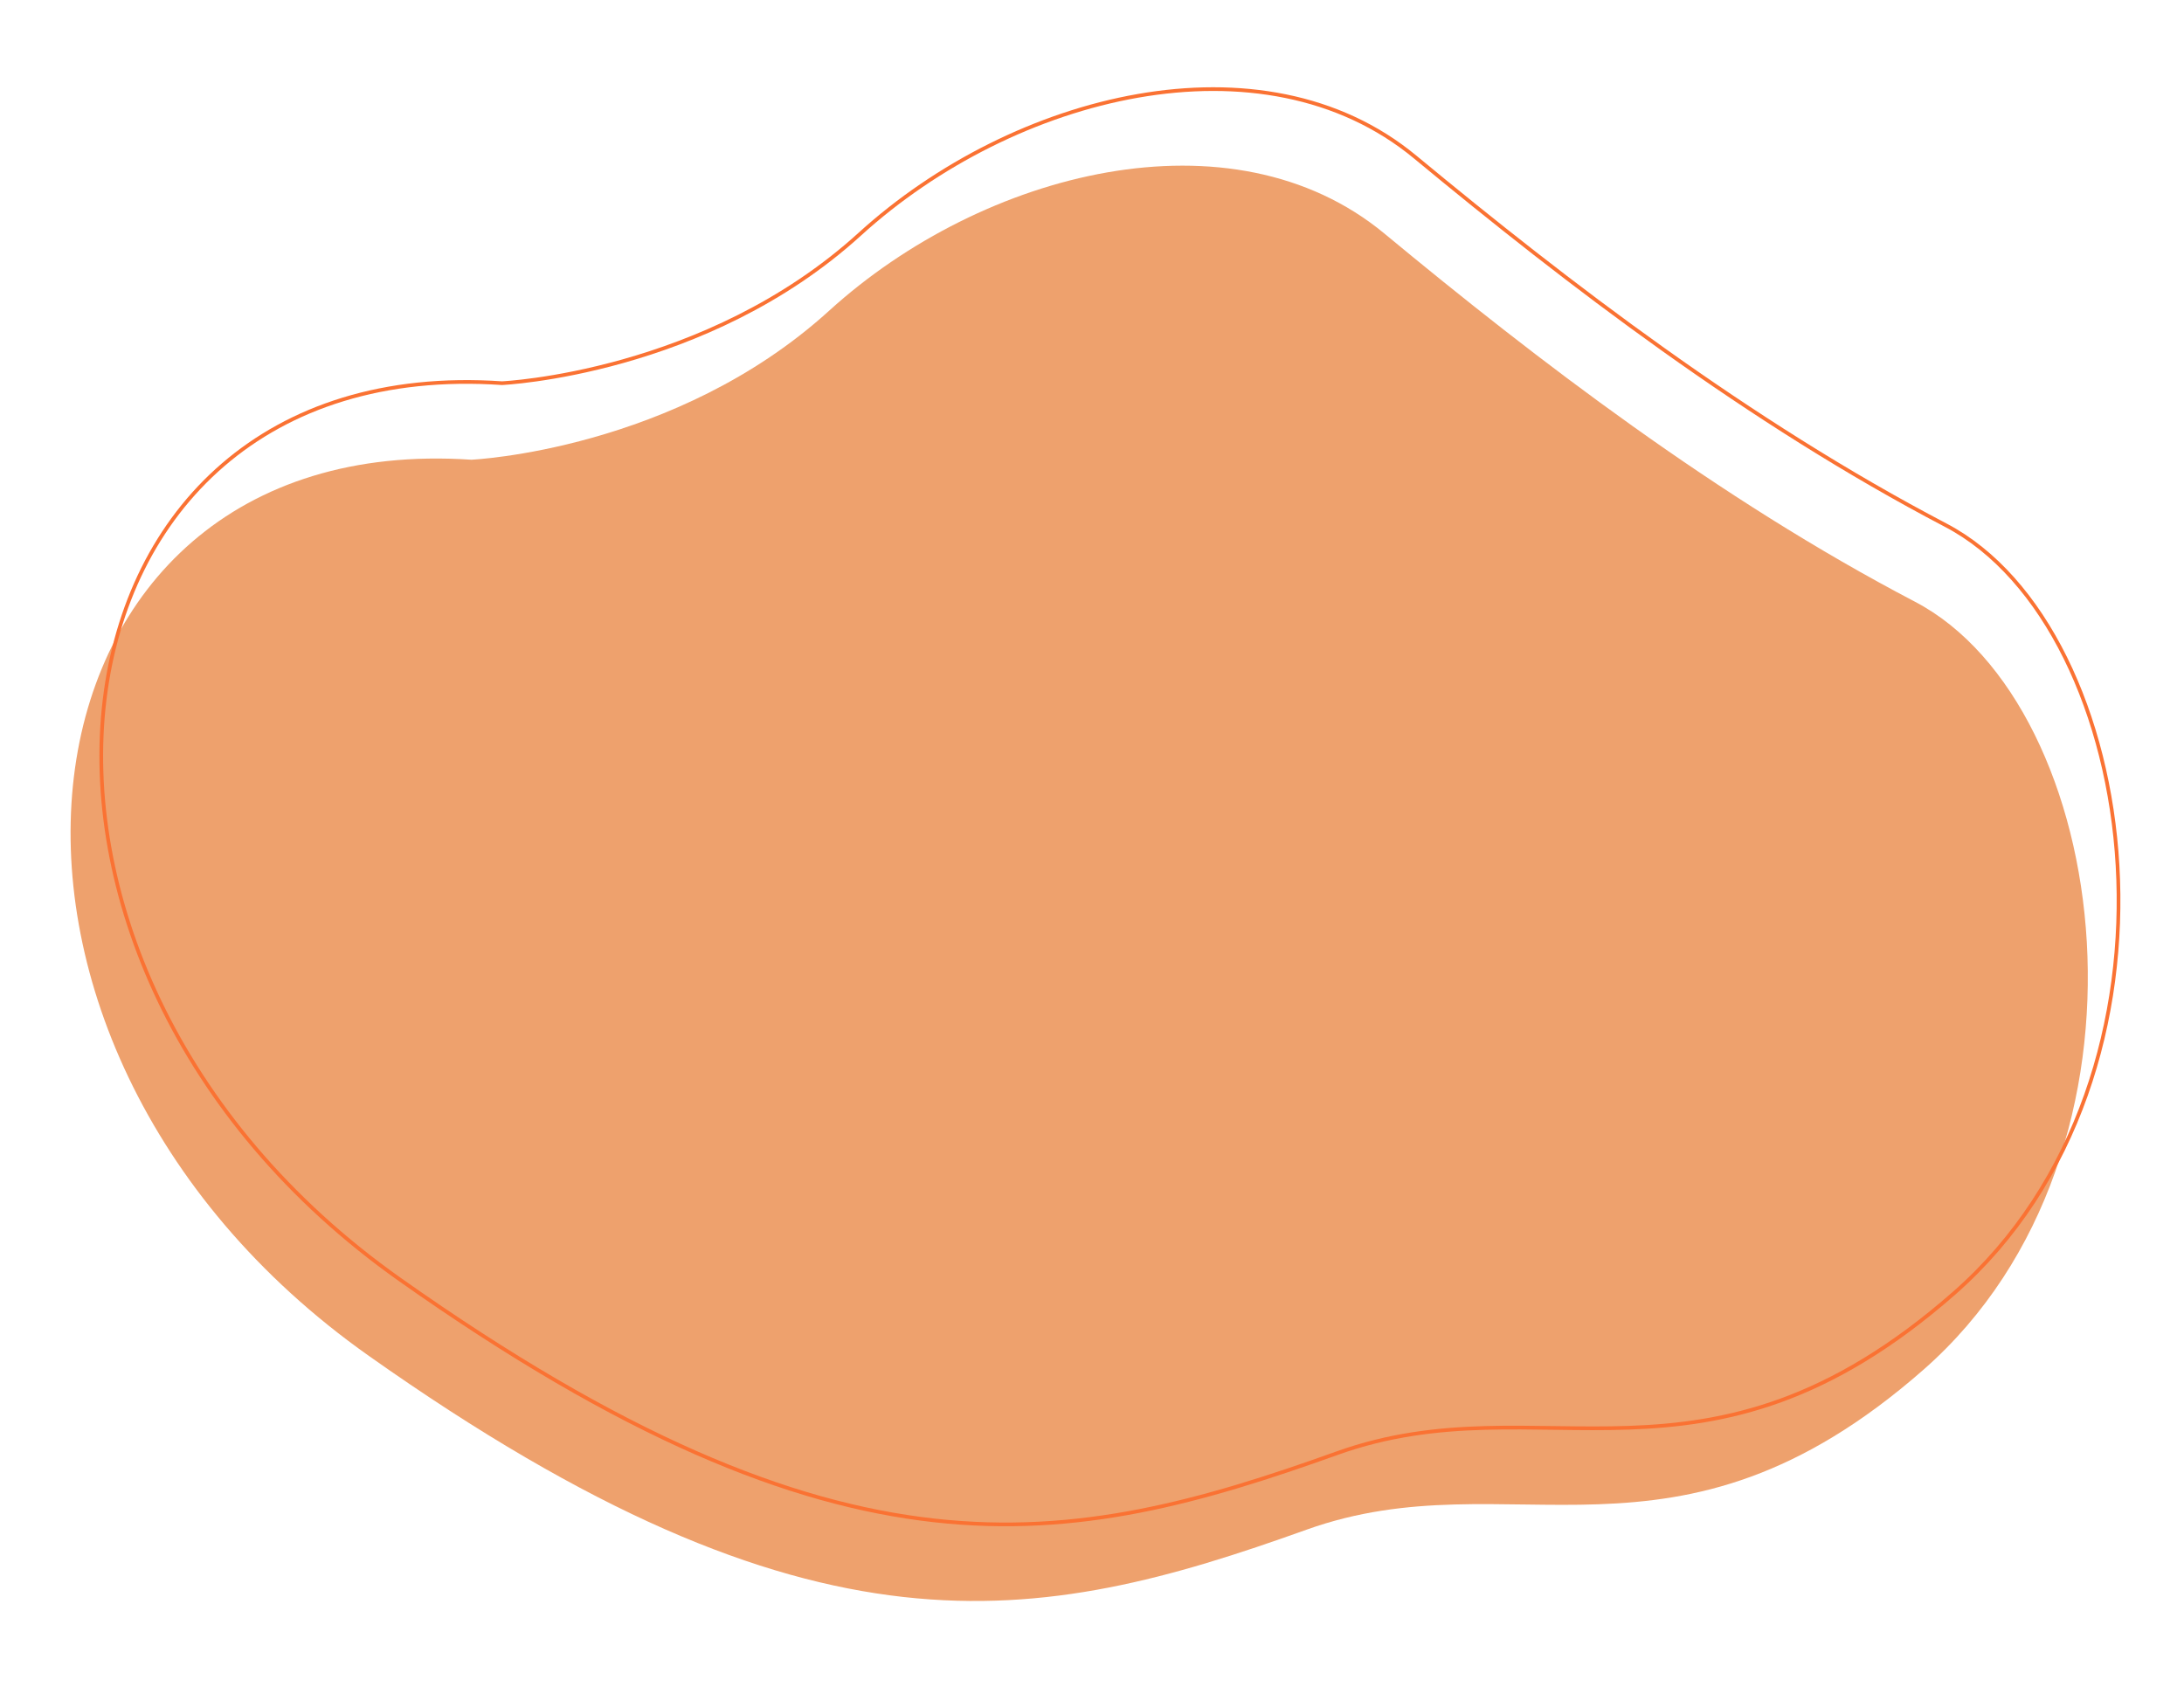 <svg width="1180" height="915" viewBox="0 0 1180 915" fill="none" xmlns="http://www.w3.org/2000/svg">
<path d="M254.677 248.37C254.677 248.37 364.874 243.415 447.997 167.853C531.12 92.291 665.67 58.038 747.978 126.18C830.286 194.321 928.034 269.338 1034.62 325.077C1141.21 380.816 1174.15 621.591 1039.25 739.992C904.343 858.394 816.823 786.681 705.835 826.459C560.008 878.748 439.562 902.328 199.343 732.569C-43.749 561.027 -1.135 231.184 254.677 248.37Z" fill="#EEA16D"/>
<path d="M271.233 207.017C271.233 207.017 381.483 202.056 464.553 126.5C547.623 50.943 682.279 16.68 764.587 84.821C846.895 152.962 944.638 227.926 1051.23 283.718C1157.82 339.51 1190.76 580.232 1055.81 698.639C920.847 817.046 833.433 745.322 722.392 785.106C576.558 837.342 456.171 860.969 215.953 691.211C-27.168 519.404 15.446 189.56 271.233 207.017Z" stroke="#FA7233" stroke-width="2" stroke-miterlimit="10"/>
</svg>
